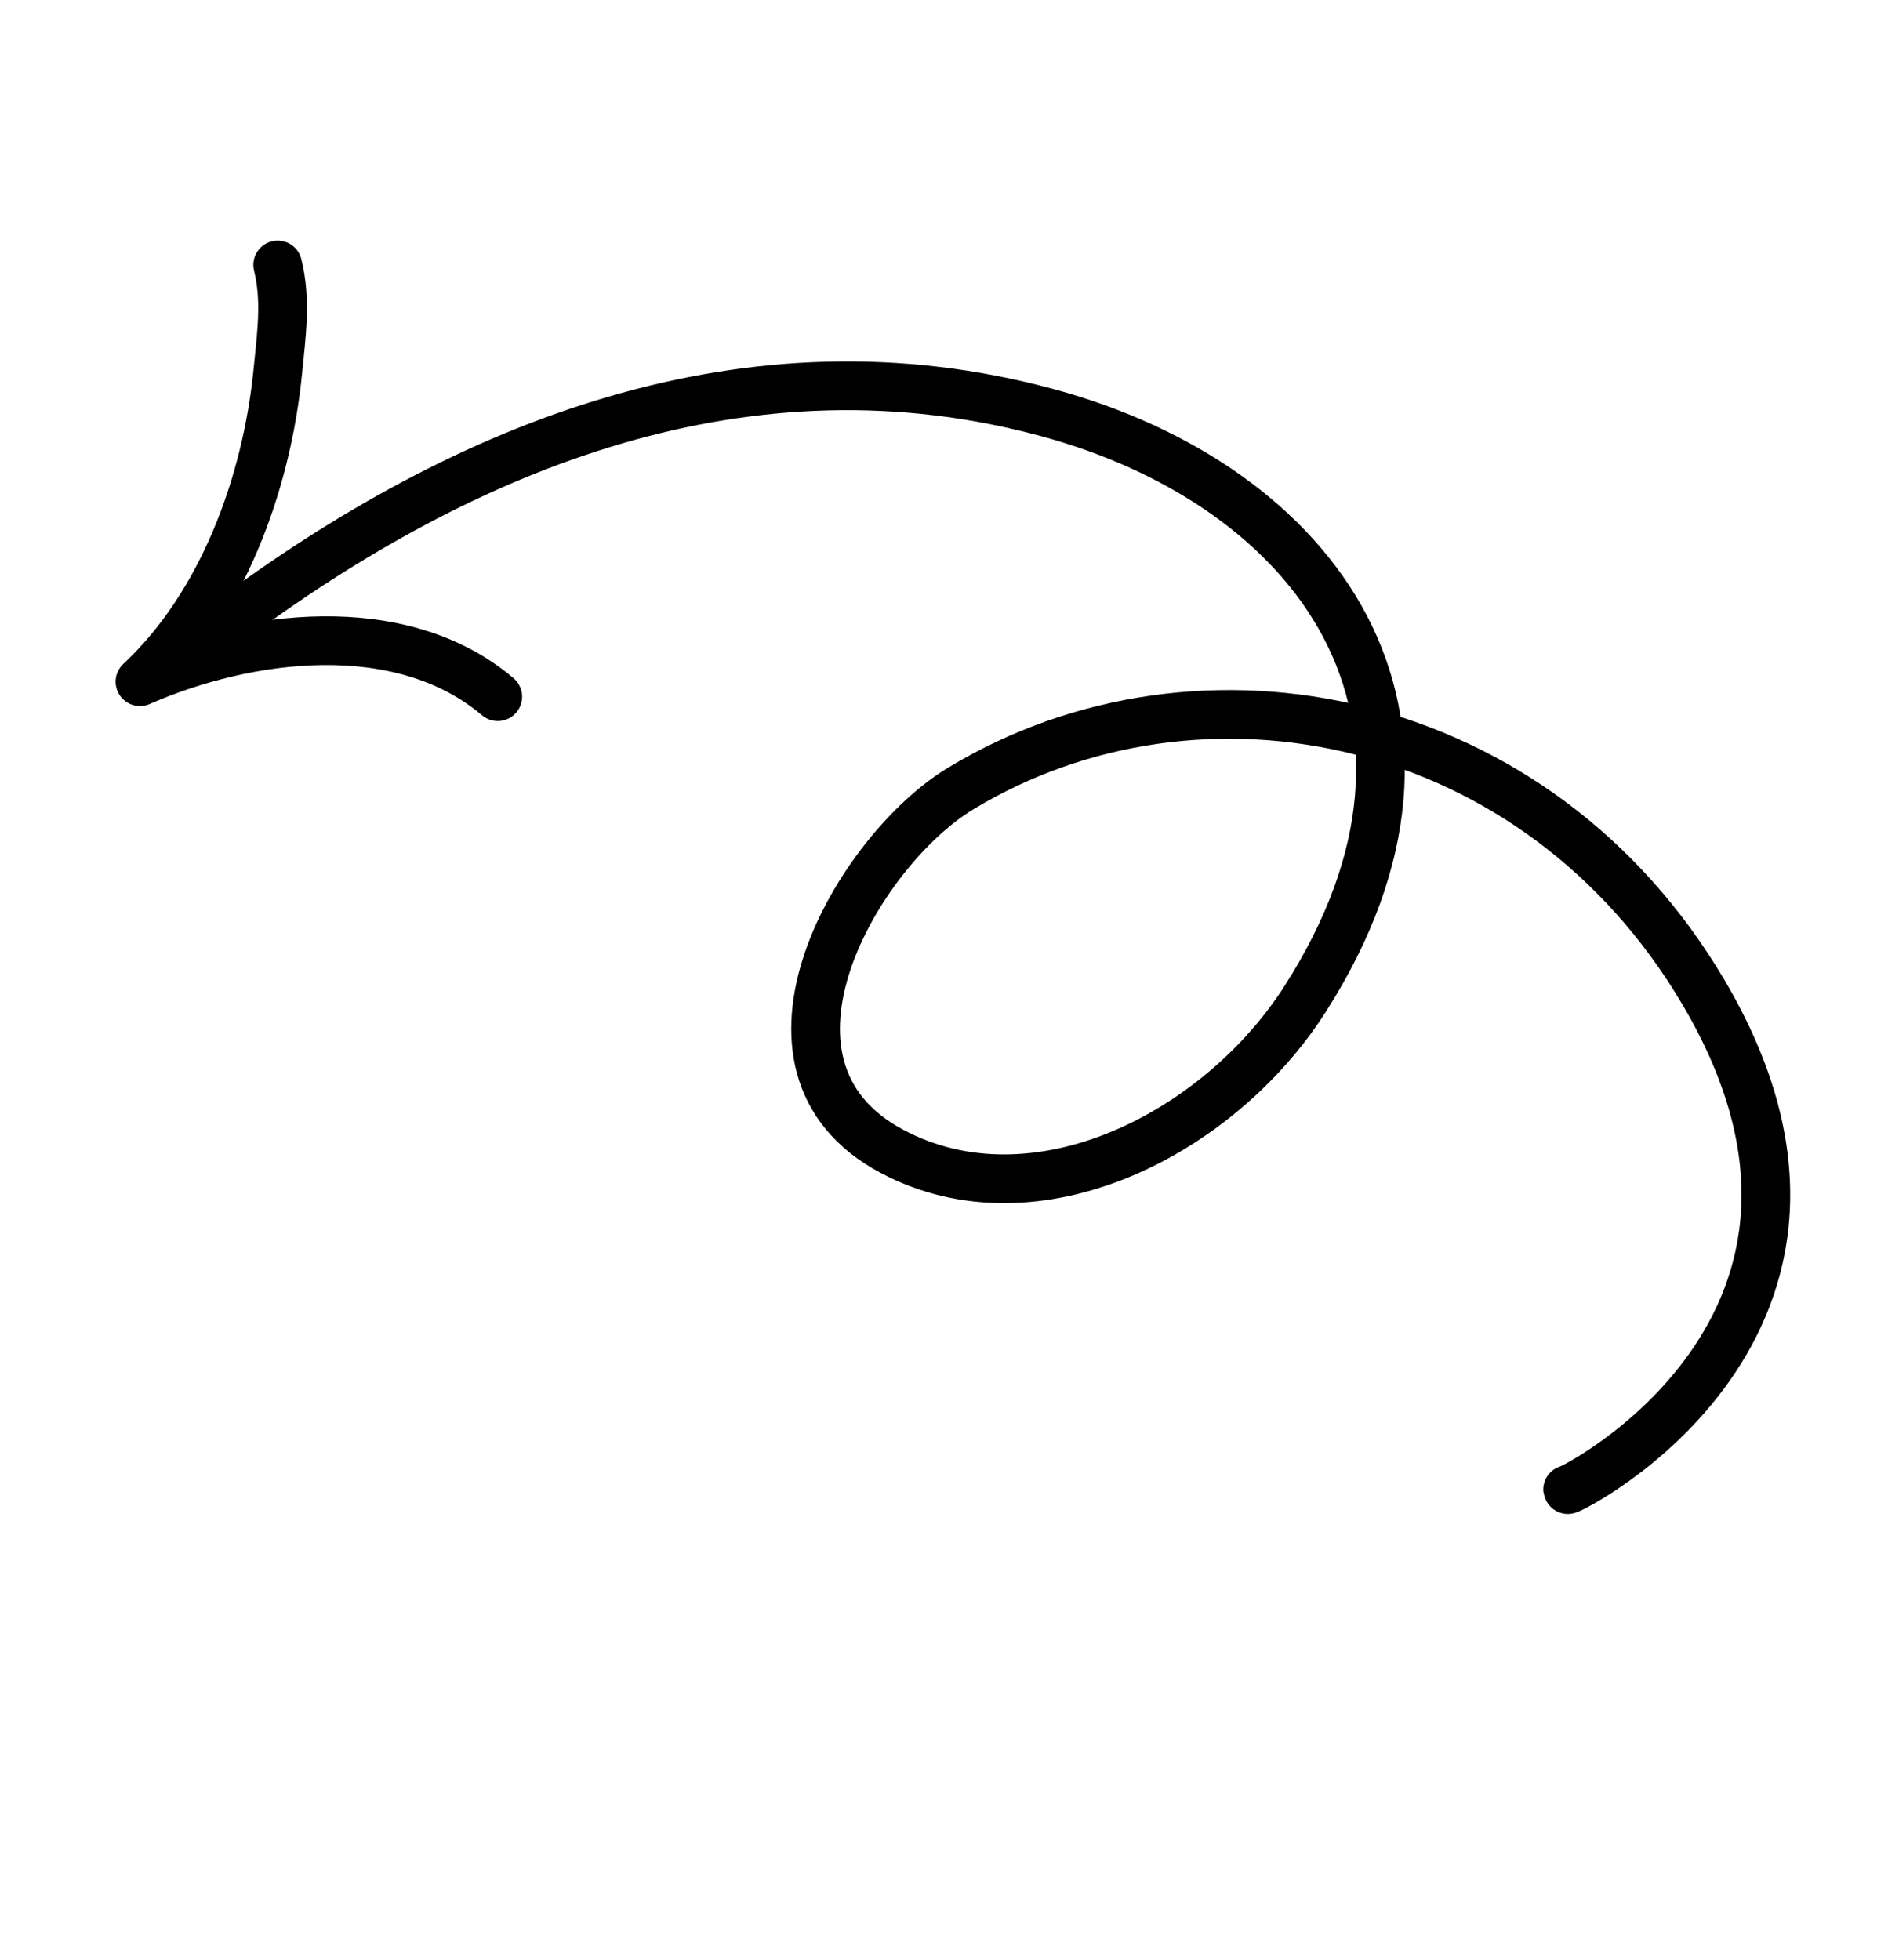 <svg width="131" height="136" viewBox="0 0 131 136" fill="none" xmlns="http://www.w3.org/2000/svg">
<g id="Arrow 01">
<path id="Vector" d="M15.651 43.295C32.434 30.726 51.974 23.012 72.683 28.629C91.375 33.7 103.143 49.631 90.54 69.332C84.573 78.659 71.871 85.187 61.885 79.874C50.761 73.955 59.529 59.017 66.65 54.709C83.284 44.647 106.696 49.324 118.212 68.868C131.849 92.012 108.785 103.532 108.769 103.344" stroke="black" stroke-width="3.379" stroke-miterlimit="1.5" stroke-linecap="round" stroke-linejoin="round"/>
<path id="Vector_2" d="M19.268 18.382C19.877 20.807 19.526 23.234 19.286 25.677C18.501 33.701 15.355 42.031 9.712 47.293C17.138 44.037 27.792 42.619 34.537 48.335" stroke="black" stroke-width="3.379" stroke-miterlimit="1.5" stroke-linecap="round" stroke-linejoin="round"/>
</g>
</svg>
